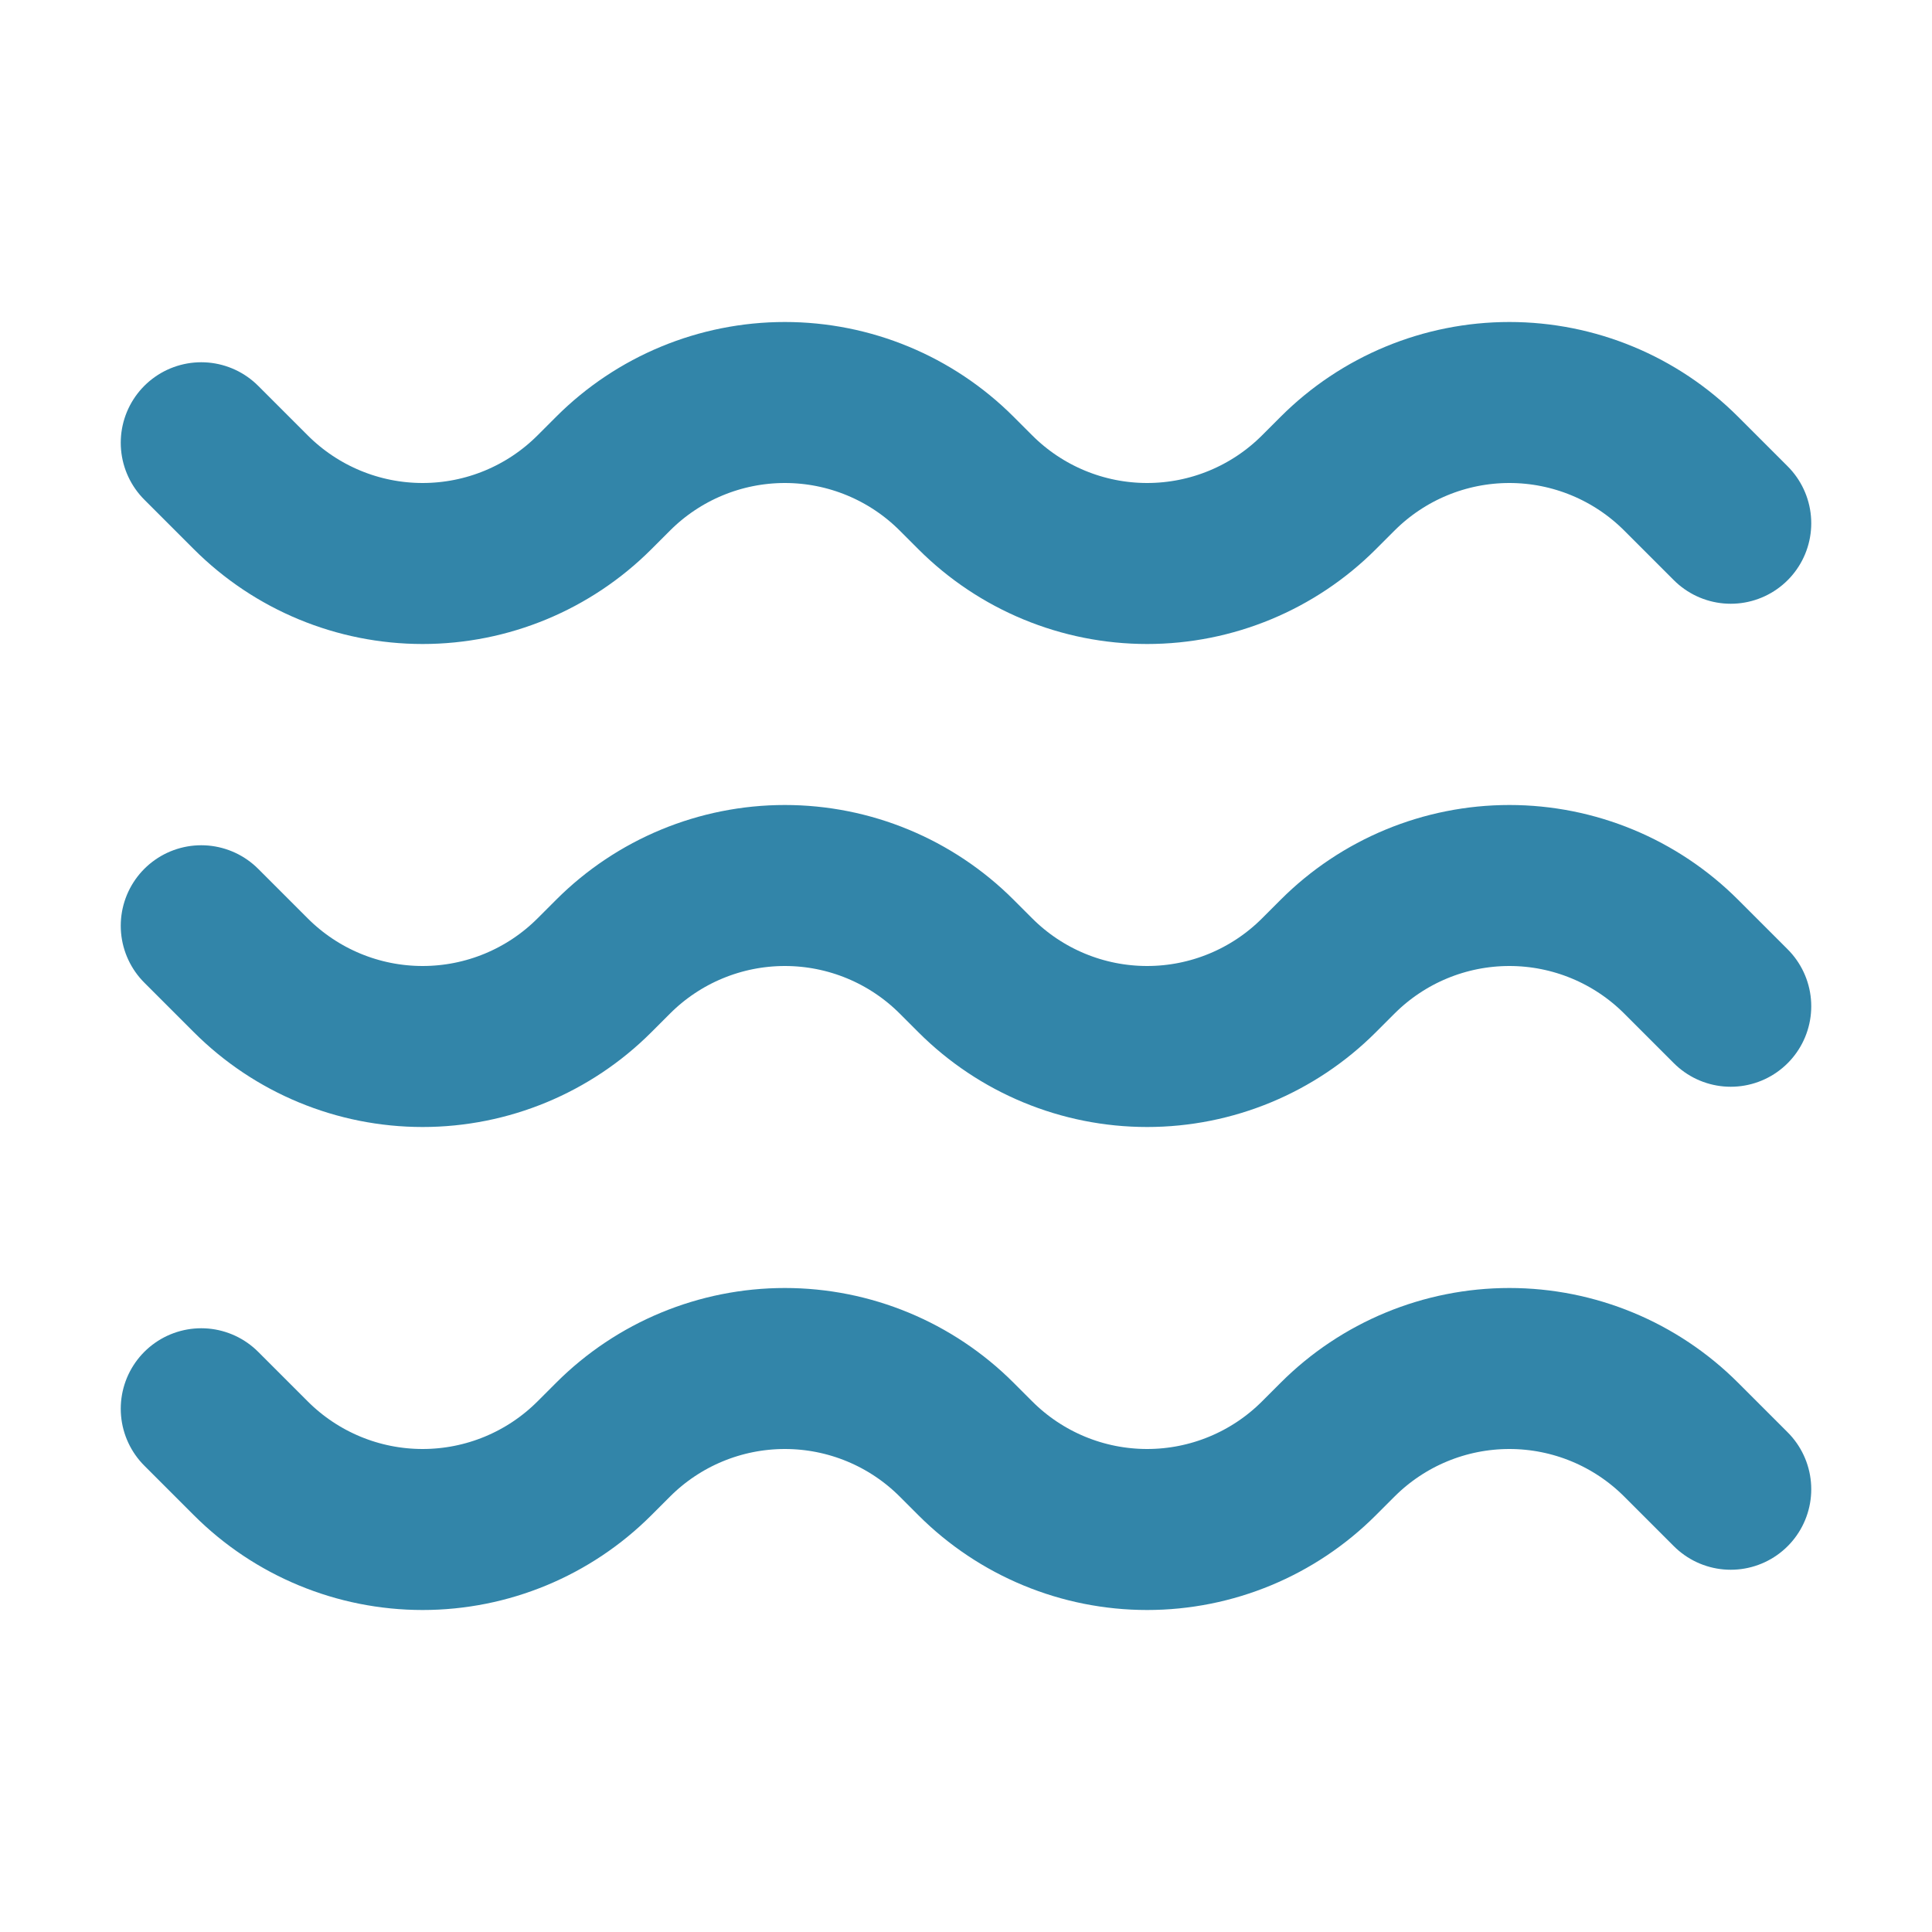 <svg xmlns="http://www.w3.org/2000/svg" fill="none" viewBox="0 0 60 60" height="60" width="60">
<path stroke-linejoin="round" stroke-linecap="round" stroke-width="5" stroke="#3285A9" d="M6.25 13.75L7.79 15.29C9.205 16.705 11.124 17.5 13.125 17.5C15.126 17.5 17.045 16.705 18.46 15.29L19.04 14.71C20.455 13.295 22.374 12.5 24.375 12.5C26.376 12.5 28.295 13.295 29.71 14.71L30.29 15.29C31.705 16.705 33.624 17.5 35.625 17.5C37.626 17.5 39.545 16.705 40.96 15.29L41.54 14.71C42.955 13.295 44.874 12.5 46.875 12.5C48.876 12.5 50.795 13.295 52.21 14.71L53.75 16.25M6.25 28.75L7.79 30.29C9.205 31.705 11.124 32.5 13.125 32.5C15.126 32.5 17.045 31.705 18.46 30.29L19.04 29.71C20.455 28.295 22.374 27.5 24.375 27.5C26.376 27.5 28.295 28.295 29.71 29.71L30.29 30.29C31.705 31.705 33.624 32.5 35.625 32.5C37.626 32.5 39.545 31.705 40.96 30.29L41.54 29.71C42.955 28.295 44.874 27.5 46.875 27.5C48.876 27.5 50.795 28.295 52.21 29.71L53.75 31.25M6.25 43.75L7.79 45.29C9.205 46.705 11.124 47.5 13.125 47.5C15.126 47.5 17.045 46.705 18.46 45.29L19.04 44.71C20.455 43.295 22.374 42.5 24.375 42.5C26.376 42.5 28.295 43.295 29.71 44.71L30.29 45.29C31.705 46.705 33.624 47.5 35.625 47.5C37.626 47.5 39.545 46.705 40.96 45.29L41.54 44.71C42.955 43.295 44.874 42.5 46.875 42.5C48.876 42.5 50.795 43.295 52.21 44.71L53.75 46.25"></path>
</svg>
